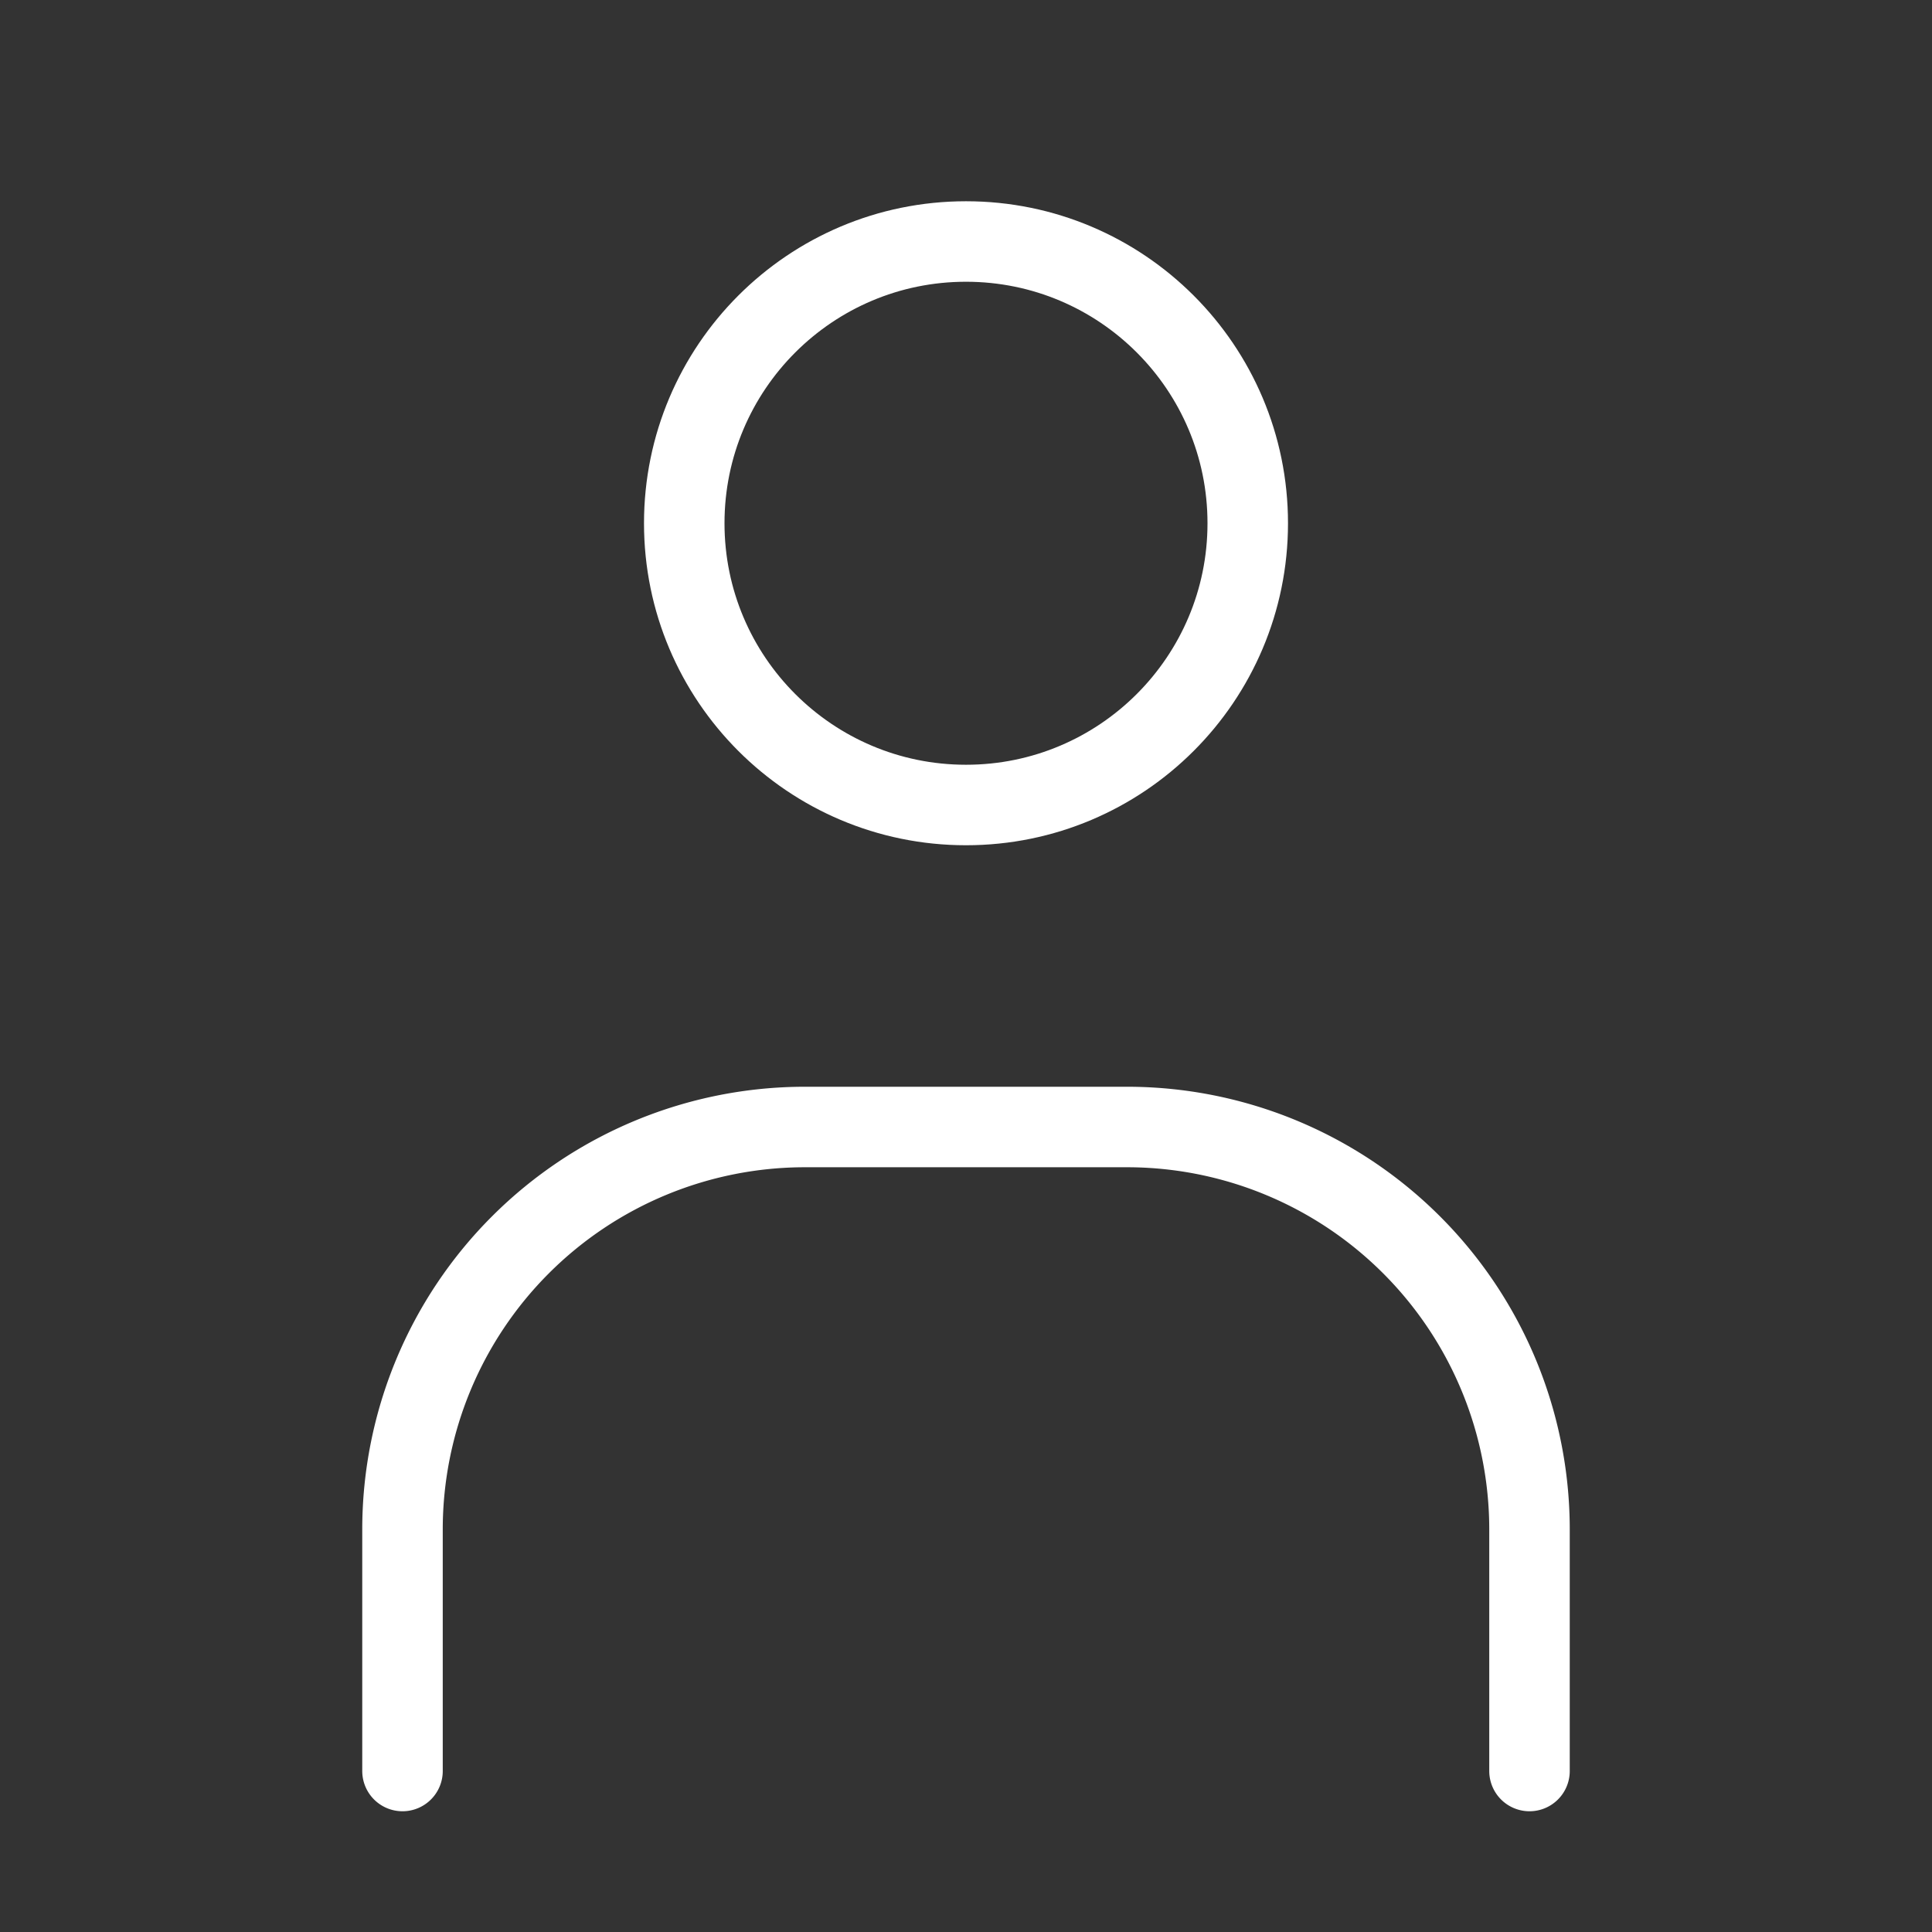 <svg xmlns="http://www.w3.org/2000/svg" viewBox="0 0 48 48"><rect x="0" y="0" width="48" height="48" fill="#333333" stroke="none"/><defs><style>.a,.b,.c{fill:none;}.b,.c{stroke:#fff;stroke-miterlimit:10;stroke-width:2px;}.c{stroke-linecap:round;}</style></defs><title>102_h_24</title><rect class="a" width="48" height="48"/><circle class="b" cx="24" cy="13" r="7"/><path class="c" d="M10,44V38A10,10,0,0,1,20,28h8A10,10,0,0,1,38,38v6"/></svg>